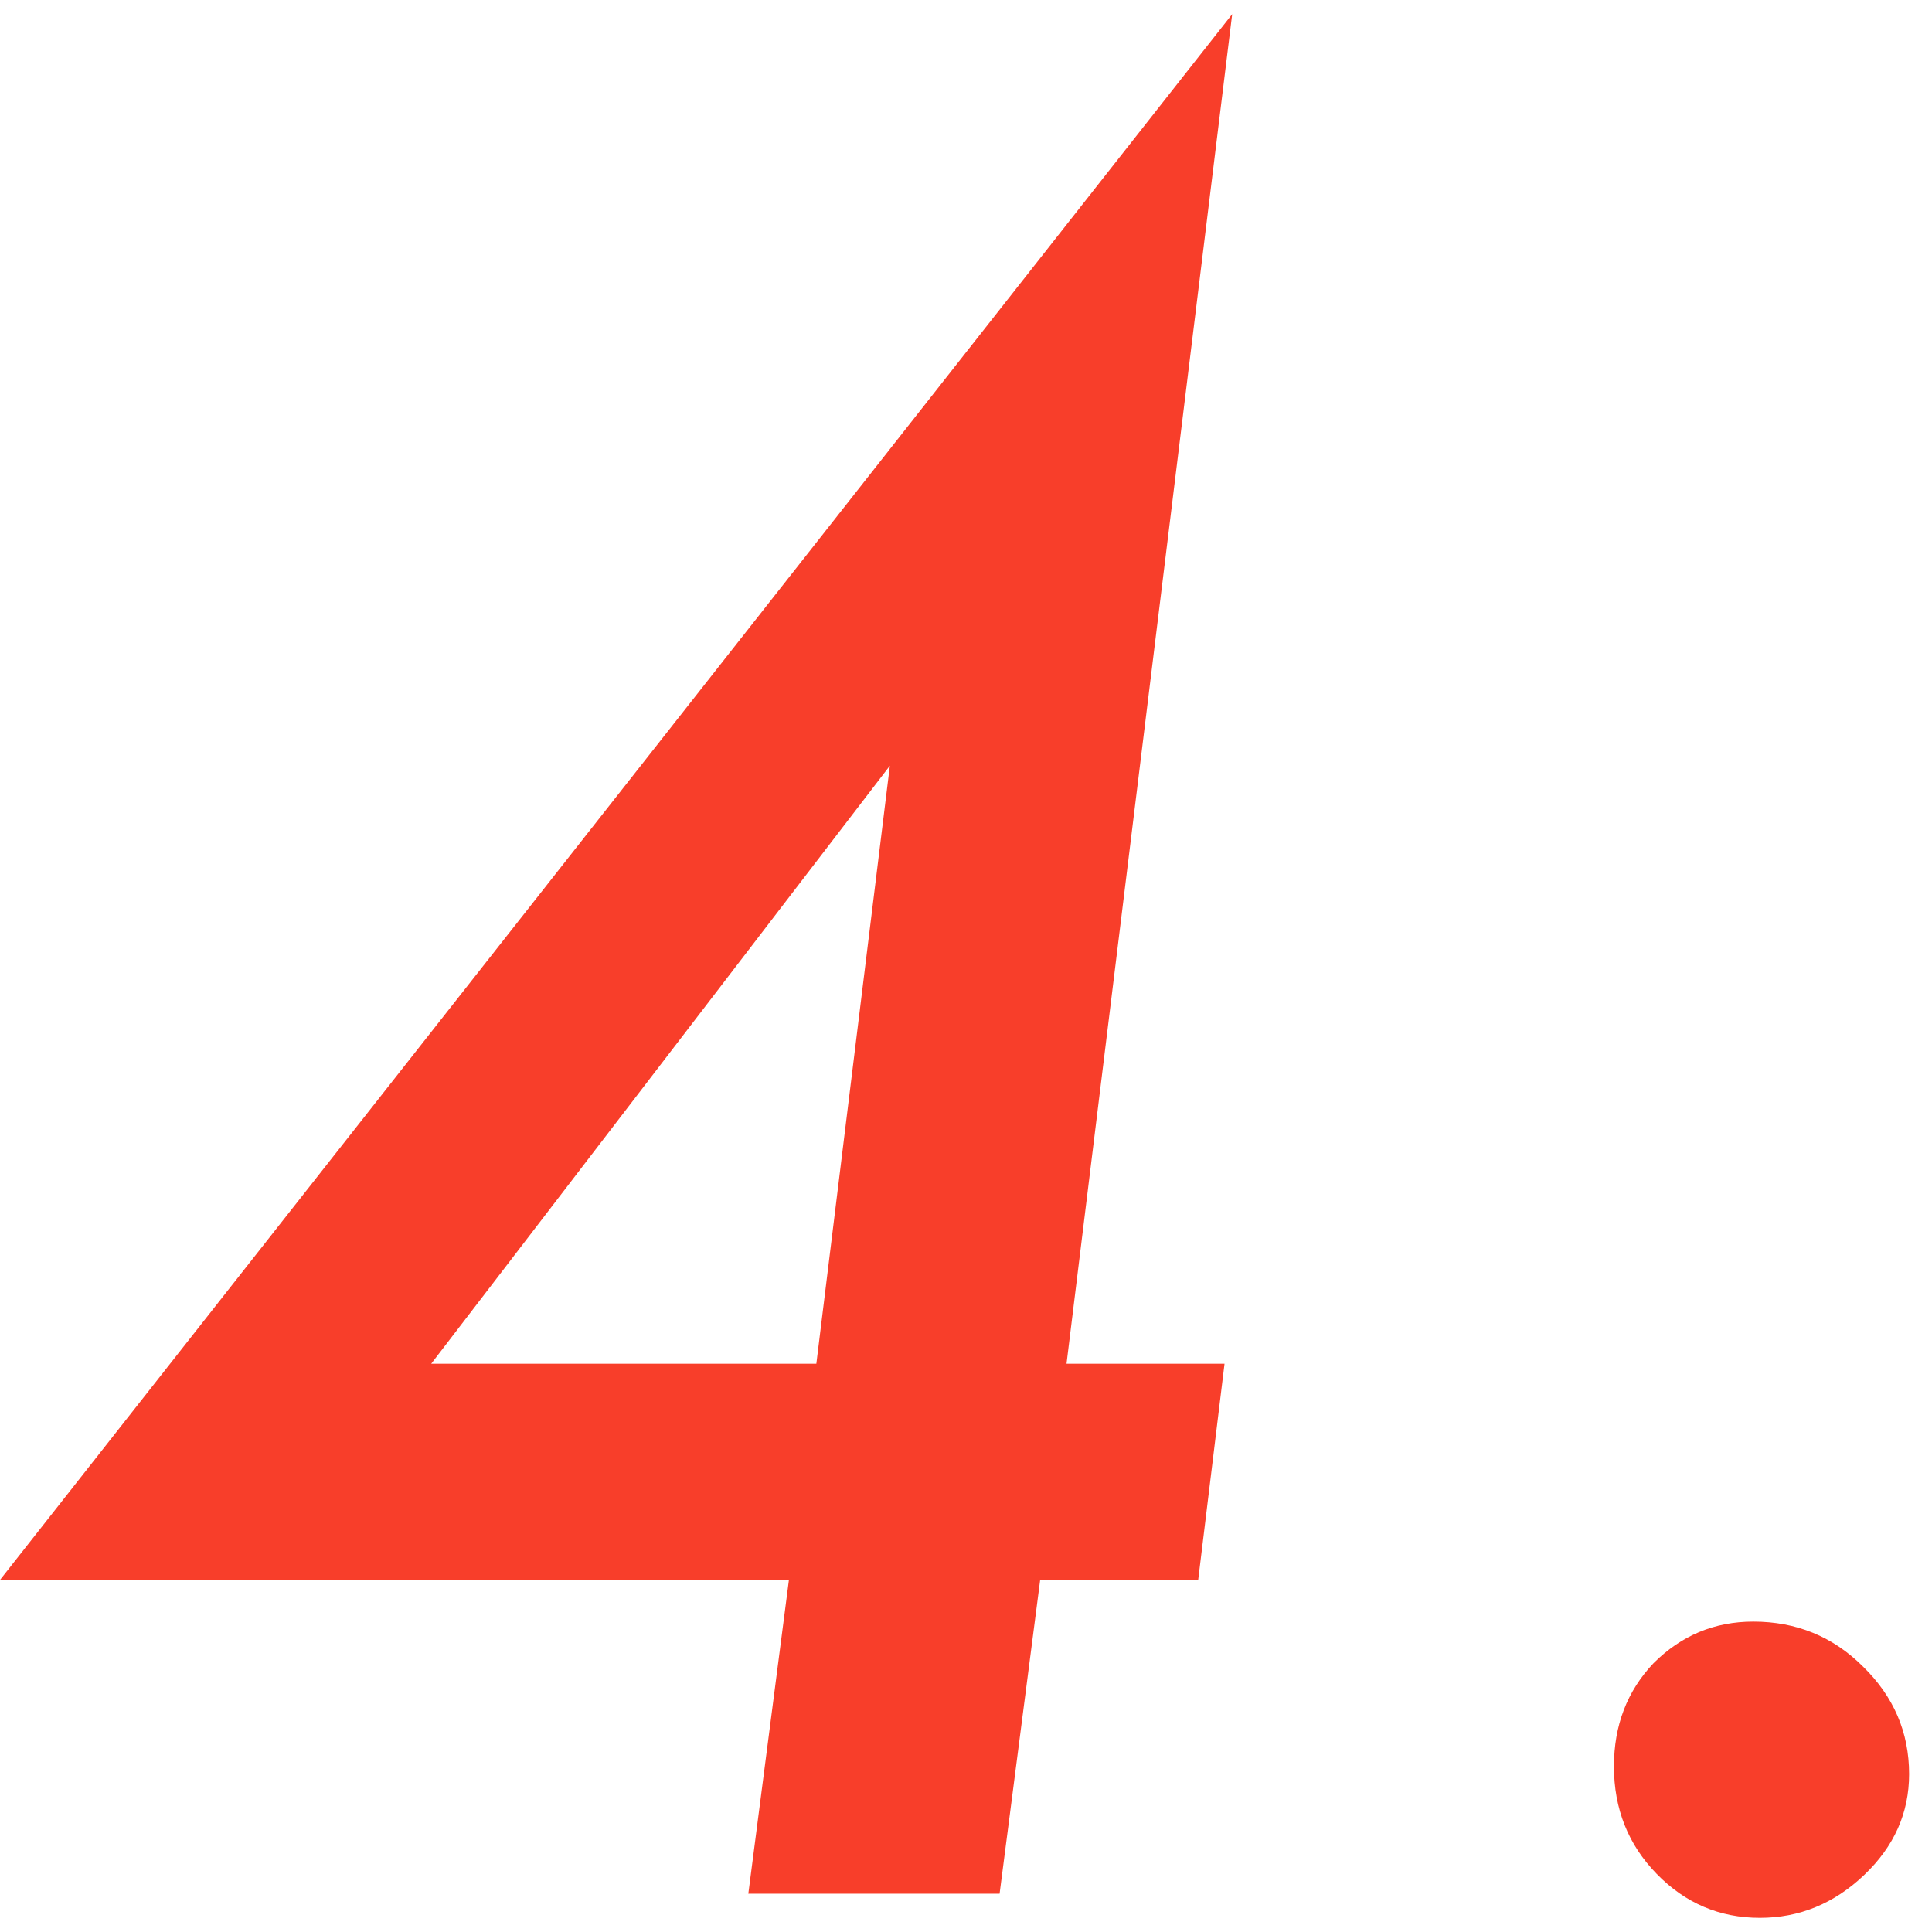 <?xml version="1.0" encoding="utf-8"?>
<!-- Generator: Adobe Illustrator 15.0.0, SVG Export Plug-In  -->
<!DOCTYPE svg PUBLIC "-//W3C//DTD SVG 1.1//EN" "http://www.w3.org/Graphics/SVG/1.1/DTD/svg11.dtd">
<svg version="1.1"
	 xmlns="http://www.w3.org/2000/svg" xmlns:xlink="http://www.w3.org/1999/xlink" xmlns:a="http://ns.adobe.com/AdobeSVGViewerExtensions/3.0/"
	 x="0px" y="0px" width="160px" height="160px" viewBox="0 -1.171 160 160"
	 overflow="visible" enable-background="new 0 -1.171 160 160" xml:space="preserve">
<defs>
</defs>
<g>
	<g>
		<path fill="#F83E2A" d="M86.143,129.67l-3.361,25.988H61.973l3.362-25.988H0L102.045,0L88.325,111.769h13.085l-2.181,17.901
			H86.143z M67.606,111.769l6.088-49.524l-37.983,49.524H67.606z"/>
		<path fill="#F83E2A" d="M158.105,145.754c0,3.211-1.242,5.997-3.726,8.359c-2.484,2.363-5.361,3.544-8.633,3.544
			c-3.332,0-6.179-1.212-8.541-3.635c-2.363-2.423-3.545-5.392-3.545-8.905c0-3.392,1.091-6.238,3.271-8.541
			c2.302-2.303,5.058-3.453,8.27-3.453c3.574,0,6.602,1.242,9.087,3.725C156.833,139.333,158.105,142.301,158.105,145.754z"/>
	</g>
</g>
</svg>
